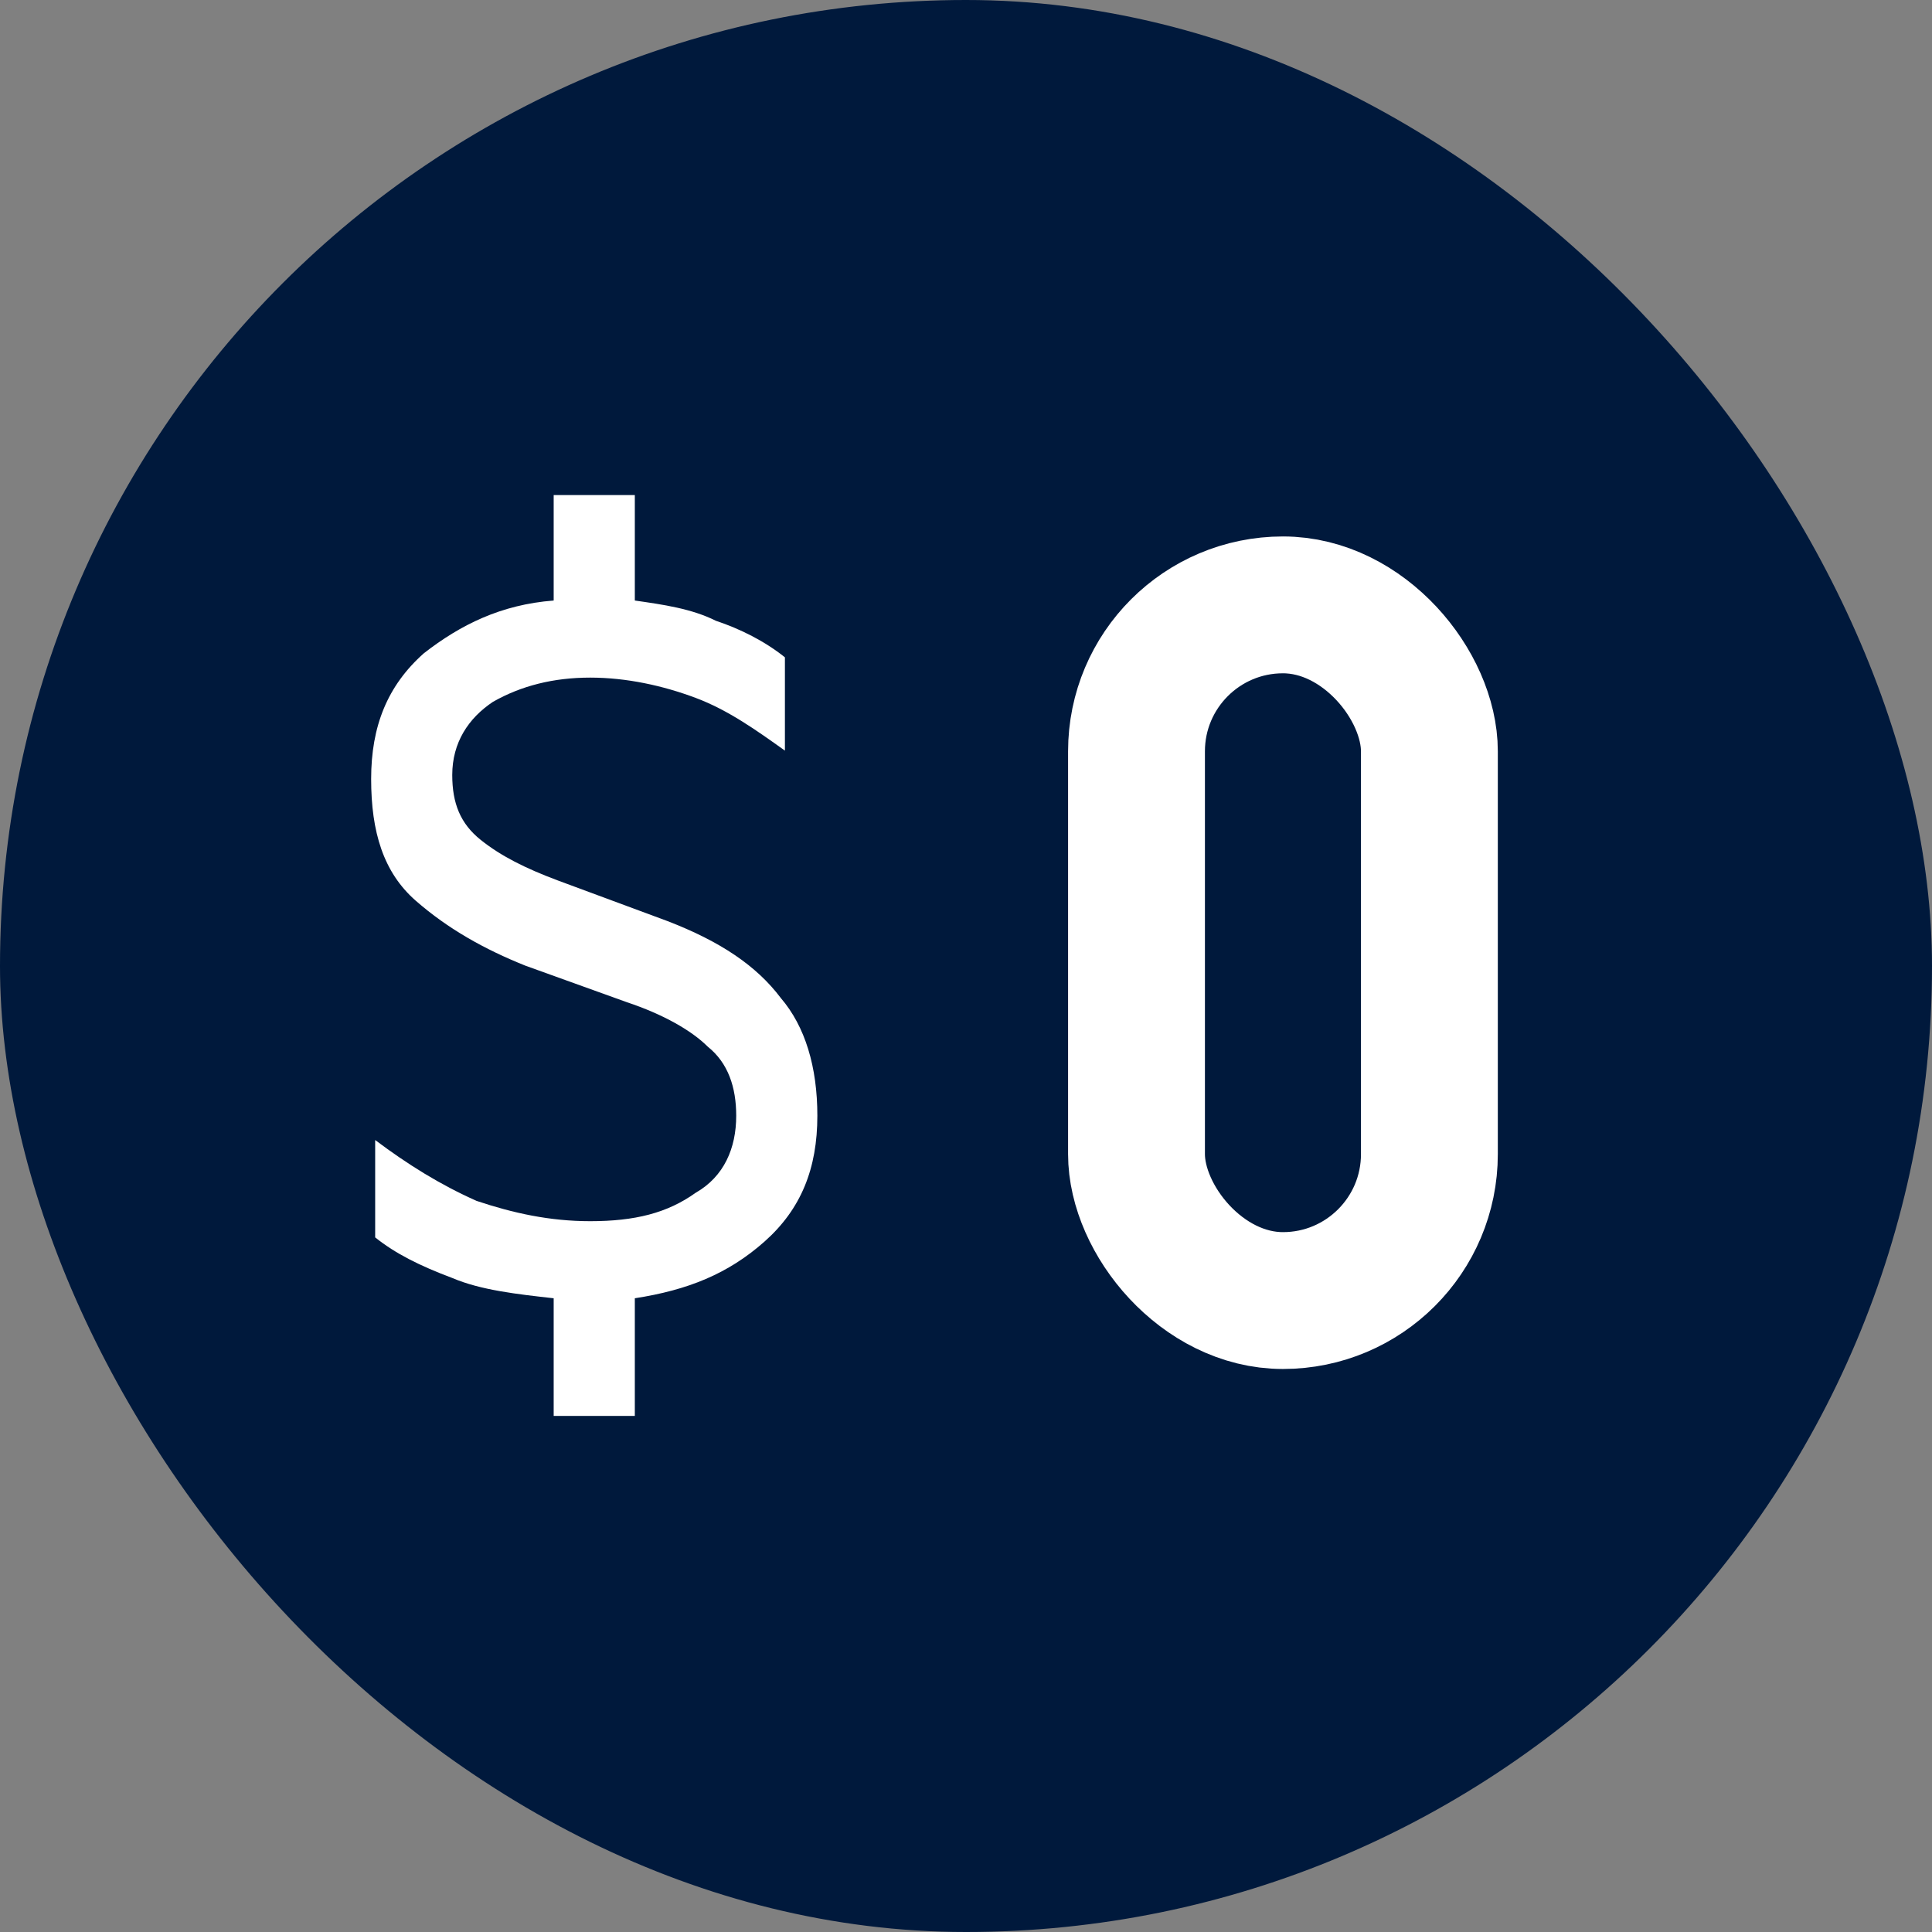 <svg width="48" height="48" viewBox="0 0 48 48" fill="none" xmlns="http://www.w3.org/2000/svg">
<rect x="0" y="0" width="48" height="48" fill="#808080" stroke="none"/>
<rect width="48" height="48" rx="24" fill="#00193C"/>
<rect x="28.236" y="15.028" width="7.277" height="17.284" rx="3.639" stroke="white" stroke-width="3.4"/>
<path d="M15.772 35.178H13.756V32.255C12.849 32.154 11.942 32.053 11.236 31.751C10.43 31.449 9.825 31.146 9.321 30.743V28.324C10.128 28.929 10.934 29.433 11.841 29.836C12.748 30.139 13.655 30.34 14.663 30.34C15.772 30.34 16.578 30.139 17.284 29.634C17.989 29.231 18.291 28.526 18.291 27.72C18.291 27.014 18.09 26.409 17.586 26.006C17.183 25.603 16.477 25.2 15.57 24.898L13.051 23.991C12.043 23.587 11.136 23.083 10.329 22.378C9.523 21.672 9.221 20.665 9.221 19.354C9.221 18.044 9.624 17.036 10.531 16.23C11.438 15.524 12.446 15.021 13.756 14.92V12.299H15.772V14.92C16.477 15.021 17.183 15.121 17.788 15.424C18.392 15.625 18.997 15.928 19.501 16.331V18.649C18.795 18.145 18.09 17.641 17.284 17.339C16.477 17.036 15.57 16.835 14.663 16.835C13.756 16.835 12.95 17.036 12.244 17.439C11.64 17.843 11.236 18.447 11.236 19.254C11.236 19.959 11.438 20.463 11.942 20.866C12.446 21.269 13.051 21.572 13.857 21.874L16.578 22.882C17.888 23.386 18.795 23.991 19.4 24.797C20.005 25.502 20.307 26.51 20.307 27.72C20.307 29.03 19.904 30.038 18.997 30.844C18.09 31.65 17.082 32.053 15.772 32.255V35.178Z" fill="white"/>
</svg>
